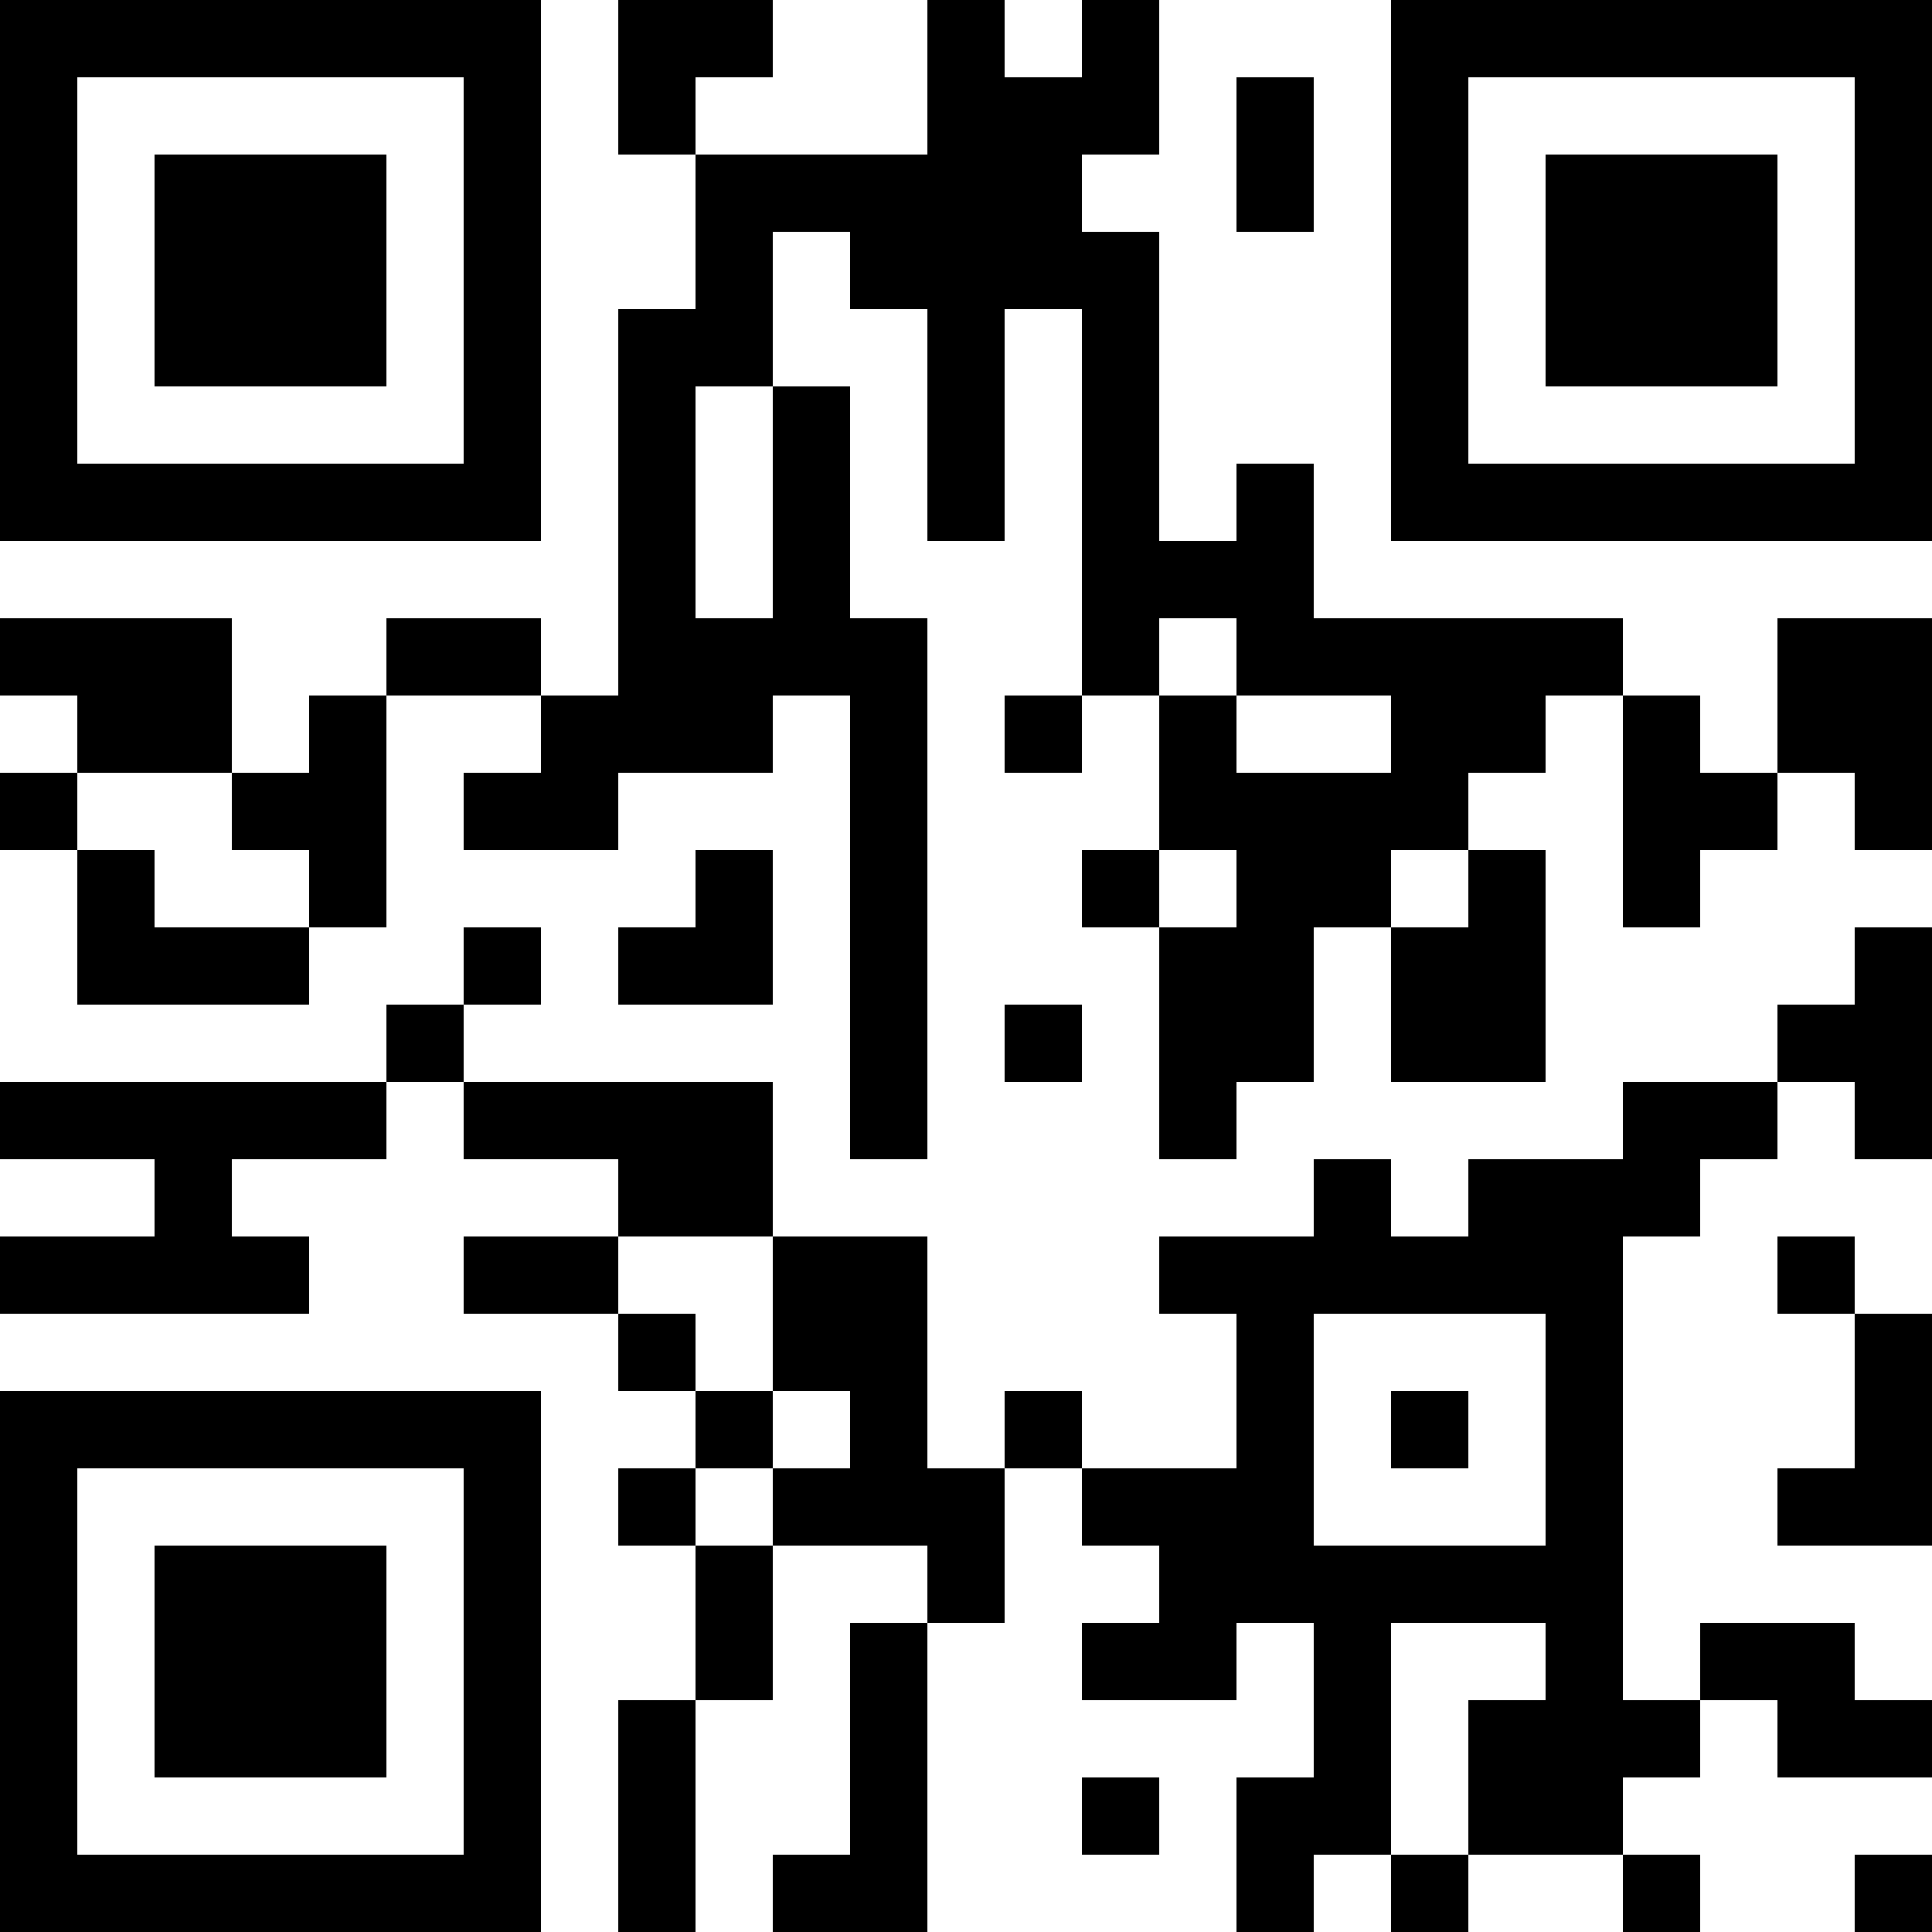 <?xml version="1.0" encoding="UTF-8"?>
<svg xmlns="http://www.w3.org/2000/svg" version="1.1" width="100" height="100" viewBox="0 0 100 100"><rect x="0" y="0" width="100" height="100" fill="#ffffff"/><g transform="scale(4)"><g transform="translate(0,0)"><path fill-rule="evenodd" d="M8 0L8 2L9 2L9 4L8 4L8 9L7 9L7 8L5 8L5 9L4 9L4 10L3 10L3 8L0 8L0 9L1 9L1 10L0 10L0 11L1 11L1 13L4 13L4 12L5 12L5 9L7 9L7 10L6 10L6 11L8 11L8 10L10 10L10 9L11 9L11 15L12 15L12 8L11 8L11 5L10 5L10 3L11 3L11 4L12 4L12 7L13 7L13 4L14 4L14 9L13 9L13 10L14 10L14 9L15 9L15 11L14 11L14 12L15 12L15 15L16 15L16 14L17 14L17 12L18 12L18 14L20 14L20 11L19 11L19 10L20 10L20 9L21 9L21 12L22 12L22 11L23 11L23 10L24 10L24 11L25 11L25 8L23 8L23 10L22 10L22 9L21 9L21 8L17 8L17 6L16 6L16 7L15 7L15 3L14 3L14 2L15 2L15 0L14 0L14 1L13 1L13 0L12 0L12 2L9 2L9 1L10 1L10 0ZM16 1L16 3L17 3L17 1ZM9 5L9 8L10 8L10 5ZM15 8L15 9L16 9L16 10L18 10L18 9L16 9L16 8ZM1 10L1 11L2 11L2 12L4 12L4 11L3 11L3 10ZM9 11L9 12L8 12L8 13L10 13L10 11ZM15 11L15 12L16 12L16 11ZM18 11L18 12L19 12L19 11ZM6 12L6 13L5 13L5 14L0 14L0 15L2 15L2 16L0 16L0 17L4 17L4 16L3 16L3 15L5 15L5 14L6 14L6 15L8 15L8 16L6 16L6 17L8 17L8 18L9 18L9 19L8 19L8 20L9 20L9 22L8 22L8 25L9 25L9 22L10 22L10 20L12 20L12 21L11 21L11 24L10 24L10 25L12 25L12 21L13 21L13 19L14 19L14 20L15 20L15 21L14 21L14 22L16 22L16 21L17 21L17 23L16 23L16 25L17 25L17 24L18 24L18 25L19 25L19 24L21 24L21 25L22 25L22 24L21 24L21 23L22 23L22 22L23 22L23 23L25 23L25 22L24 22L24 21L22 21L22 22L21 22L21 16L22 16L22 15L23 15L23 14L24 14L24 15L25 15L25 12L24 12L24 13L23 13L23 14L21 14L21 15L19 15L19 16L18 16L18 15L17 15L17 16L15 16L15 17L16 17L16 19L14 19L14 18L13 18L13 19L12 19L12 16L10 16L10 14L6 14L6 13L7 13L7 12ZM13 13L13 14L14 14L14 13ZM8 16L8 17L9 17L9 18L10 18L10 19L9 19L9 20L10 20L10 19L11 19L11 18L10 18L10 16ZM23 16L23 17L24 17L24 19L23 19L23 20L25 20L25 17L24 17L24 16ZM17 17L17 20L20 20L20 17ZM18 18L18 19L19 19L19 18ZM18 21L18 24L19 24L19 22L20 22L20 21ZM14 23L14 24L15 24L15 23ZM24 24L24 25L25 25L25 24ZM0 0L0 7L7 7L7 0ZM1 1L1 6L6 6L6 1ZM2 2L2 5L5 5L5 2ZM18 0L18 7L25 7L25 0ZM19 1L19 6L24 6L24 1ZM20 2L20 5L23 5L23 2ZM0 18L0 25L7 25L7 18ZM1 19L1 24L6 24L6 19ZM2 20L2 23L5 23L5 20Z" fill="#000000"/></g></g></svg>
